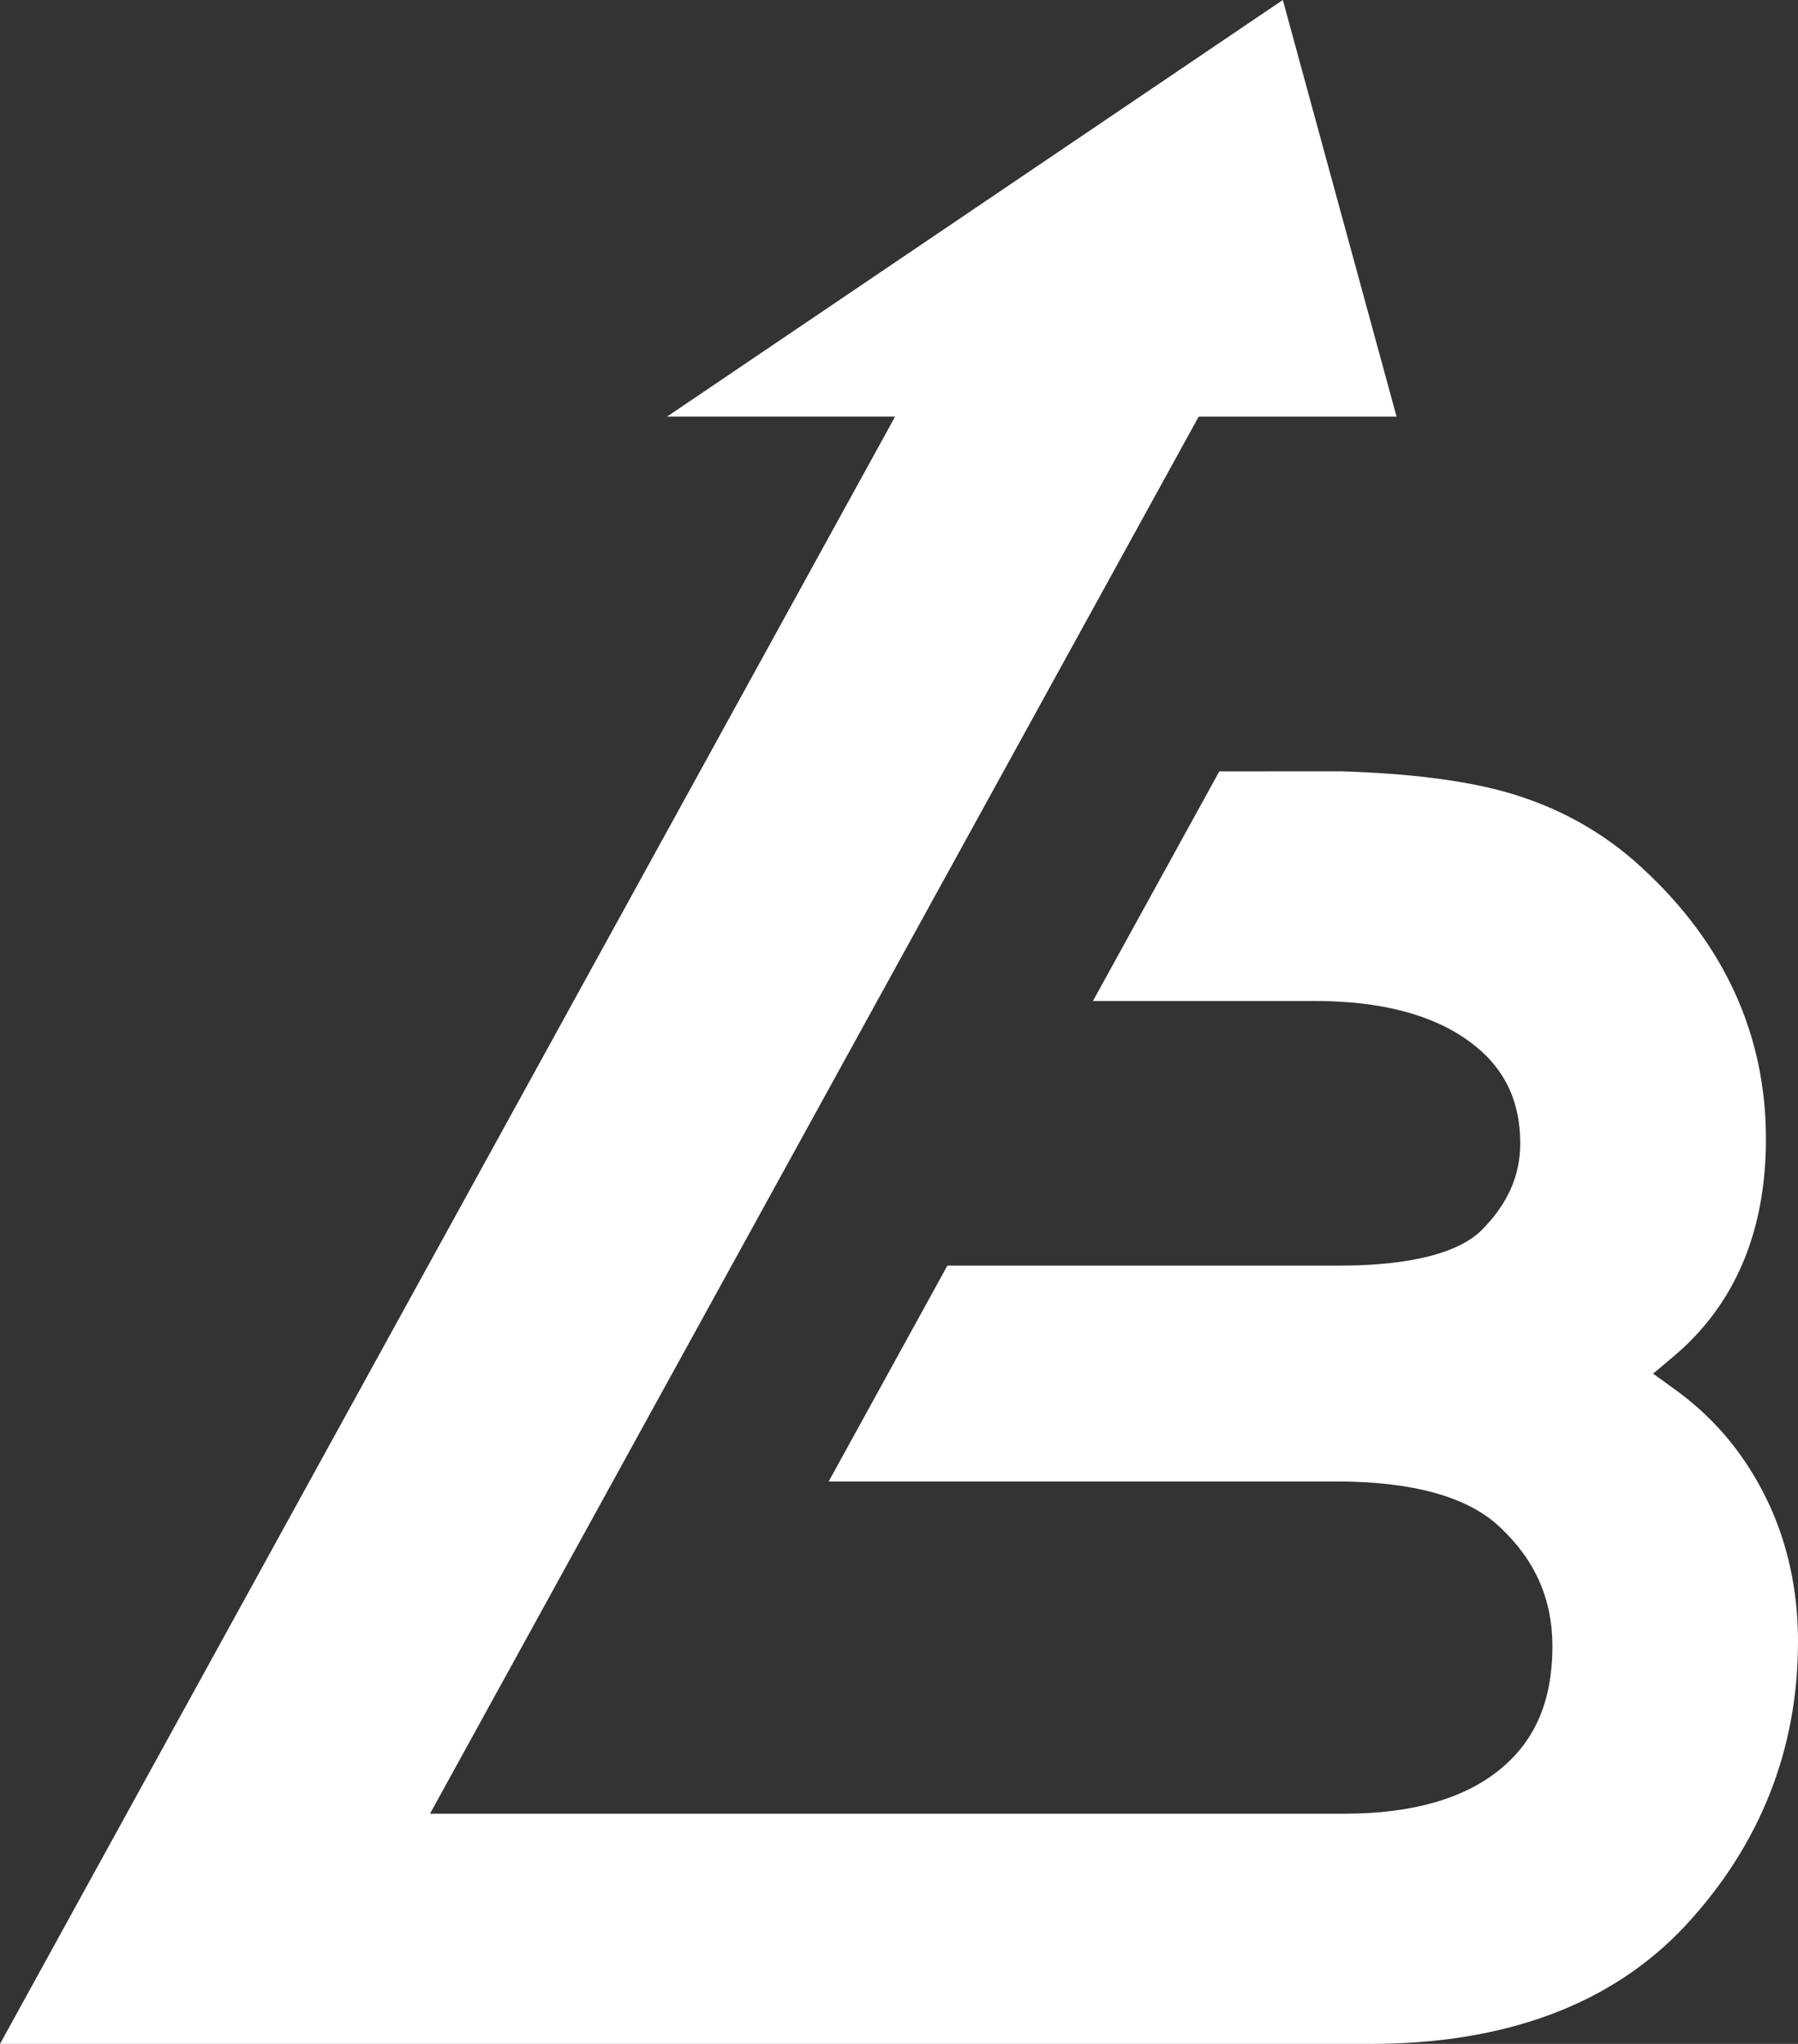 <?xml version="1.0" encoding="UTF-8"?>
<svg id="_レイヤー_2" data-name="レイヤー 2" xmlns="http://www.w3.org/2000/svg" viewBox="0 0 354.42 402.89">
  <rect x="0" y="0" width="354.42" height="402.89" fill="#333333" stroke="none"/>
  <defs>
    <style>
      .cls-1 {
        fill: #fff;
      }
    </style>
  </defs>
  <g id="_レイヤー_1-2" data-name=" レイヤー 1">
    <path class="cls-1" d="m131.49,82.12h44.95S6.03,391.92,0,402.89h270.07c26.79,0,47.69-7.83,62.11-23.27,14.76-15.89,22.24-34.74,22.24-56.03,0-14.06-3.94-26.61-11.7-37.27-3.44-4.73-7.7-8.94-12.65-12.51l-4.21-3.04,3.98-3.35c12.12-10.18,18.26-24.61,18.26-42.93,0-20.54-8.22-38.51-24.42-53.42-7.62-7.08-16.74-12.13-27.1-15.01-8.22-2.27-19.04-3.62-32.14-4.02,0,0-20.12,0-24.09.01-1.88,3.41-19.93,36.22-24.91,45.26h43.79c13.04,0,23.31,2.72,30.53,8.07,6.67,4.91,9.91,11.46,9.91,20,0,6.28-2.43,11.81-7.42,16.91-5.75,5.93-18.47,7.18-28.13,7.18h-77.37c-1.86,3.38-18.51,33.67-23.4,42.55h100.04c15.13,0,25.98,3.03,32.26,8.99,6.97,6.53,10.36,14.22,10.36,23.49,0,10.61-3.33,18.5-10.16,24.13-7.07,5.89-17.45,8.88-30.84,8.88H84.76L236.28,82.13h39.01c-2.34-8.58-19.94-73.01-22.42-82.13-8.04,5.43-103.53,70.04-121.4,82.13h.02Z"/>
  </g>
</svg>